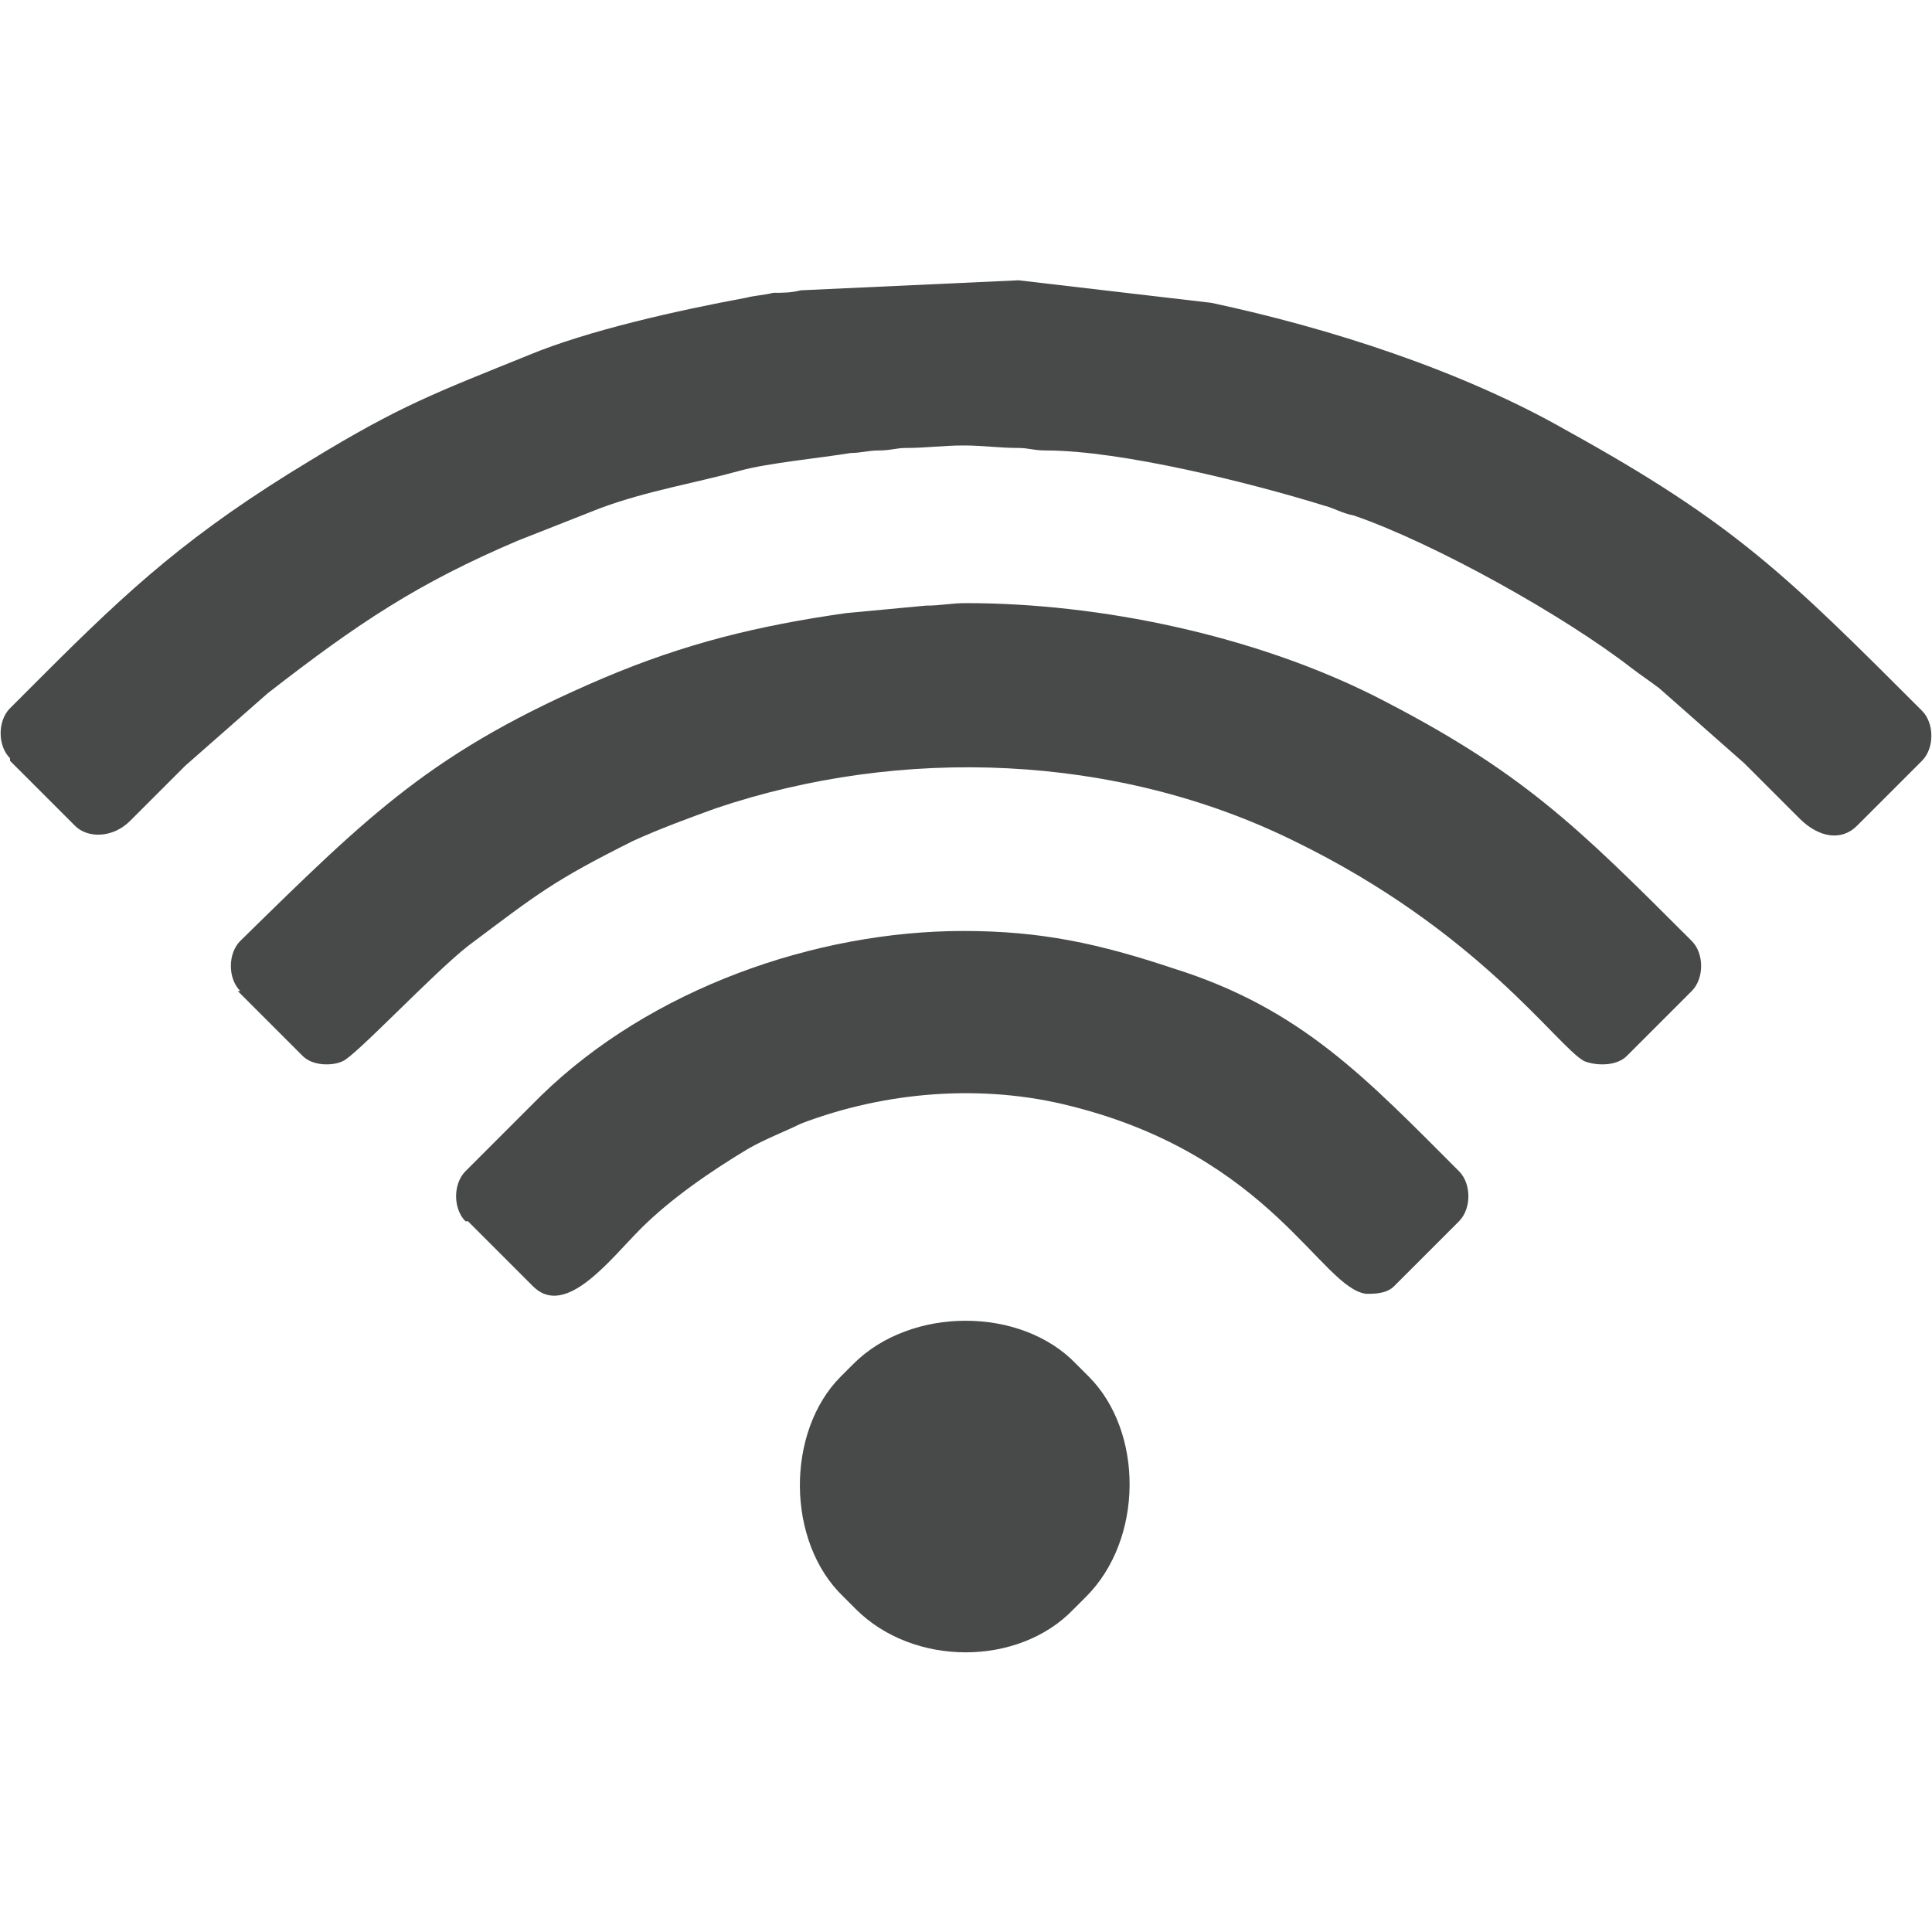 <?xml version="1.0" encoding="UTF-8"?>
<!DOCTYPE svg PUBLIC "-//W3C//DTD SVG 1.1//EN" "http://www.w3.org/Graphics/SVG/1.1/DTD/svg11.dtd">
<!-- Creator: CorelDRAW 2019 (64-Bit) -->
<svg xmlns="http://www.w3.org/2000/svg" xml:space="preserve" width="5.08mm" height="5.08mm" version="1.1" style="shape-rendering:geometricPrecision; text-rendering:geometricPrecision; image-rendering:optimizeQuality; fill-rule:evenodd; clip-rule:evenodd"
viewBox="0 0 7.72 7.72"
 xmlns:xlink="http://www.w3.org/1999/xlink"
 xmlns:xodm="http://www.corel.com/coreldraw/odm/2003">
 <defs>
  <style type="text/css">
   <![CDATA[
    .fil0 {fill:none}
    .fil1 {fill:#484949}
   ]]>
  </style>
 </defs>
 <g id="__xfffd__xfffd__xfffd__xfffd__x0020_1">
  <rect class="fil0" width="7.72" height="7.72"/>
  <g id="_1657703204048">
   <path class="fil1" d="M0.04 3.04l0.26 0.26c0.05,0.05 0.15,0.05 0.22,-0.02 0.07,-0.07 0.15,-0.15 0.22,-0.22l0.33 -0.29c0.36,-0.28 0.6,-0.44 1,-0.61l0.33 -0.13c0.19,-0.07 0.38,-0.1 0.56,-0.15 0.11,-0.03 0.32,-0.05 0.44,-0.07 0.04,-0 0.07,-0.01 0.11,-0.01 0.05,-0 0.07,-0.01 0.11,-0.01 0.08,-0 0.15,-0.01 0.23,-0.01 0.08,0 0.14,0.01 0.22,0.01 0.04,-0 0.06,0.01 0.11,0.01 0.3,0 0.82,0.13 1.11,0.22 0.04,0.01 0.07,0.03 0.12,0.04 0.32,0.11 0.84,0.4 1.11,0.61 0.04,0.03 0.07,0.05 0.11,0.08l0.34 0.3c0.07,0.07 0.15,0.15 0.22,0.22 0.08,0.08 0.17,0.09 0.23,0.03l0.26 -0.26c0.05,-0.05 0.05,-0.15 0,-0.2 -0.54,-0.54 -0.75,-0.75 -1.42,-1.12 -0.42,-0.24 -0.95,-0.41 -1.42,-0.51l-0.77 -0.09 -0.87 0.04c-0.04,0.01 -0.07,0.01 -0.11,0.01 -0.04,0.01 -0.07,0.01 -0.11,0.02 -0.27,0.05 -0.63,0.13 -0.87,0.23 -0.37,0.15 -0.51,0.2 -0.87,0.42 -0.48,0.29 -0.72,0.51 -1.07,0.86l-0.11 0.11 -0.02 0.02c-0.05,0.05 -0.05,0.15 0,0.2z"/>
   <path class="fil1" d="M0.95 3.96l0.26 0.26c0.04,0.04 0.12,0.04 0.16,0.02 0.05,-0.02 0.36,-0.35 0.5,-0.46 0.28,-0.21 0.34,-0.26 0.66,-0.42 0.11,-0.05 0.22,-0.09 0.33,-0.13 0.74,-0.25 1.6,-0.22 2.31,0.13 0.74,0.36 1.05,0.82 1.16,0.88 0.05,0.02 0.13,0.02 0.17,-0.02l0.26 -0.26c0.05,-0.05 0.05,-0.15 0,-0.2 -0.46,-0.46 -0.68,-0.68 -1.27,-0.98 -0.48,-0.24 -1.09,-0.37 -1.63,-0.37 -0.06,0 -0.1,0.01 -0.16,0.01l-0.32 0.03c-0.35,0.05 -0.64,0.12 -0.97,0.26 -0.68,0.29 -0.93,0.54 -1.45,1.05 -0.05,0.05 -0.05,0.15 0,0.2z"/>
   <path class="fil1" d="M1.87 4.88l0.26 0.26c0.13,0.13 0.31,-0.11 0.43,-0.23 0.12,-0.12 0.28,-0.23 0.43,-0.32 0.07,-0.04 0.15,-0.07 0.21,-0.1 0.34,-0.13 0.73,-0.16 1.08,-0.07 0.8,0.2 1,0.73 1.18,0.75 0.03,0 0.08,-0 0.11,-0.03l0.26 -0.26c0.05,-0.05 0.05,-0.15 0,-0.2 -0.37,-0.37 -0.63,-0.65 -1.14,-0.81 -0.3,-0.1 -0.53,-0.15 -0.84,-0.15 -0.59,0 -1.25,0.23 -1.69,0.66l-0.3 0.3c-0.05,0.05 -0.05,0.15 0,0.2z"/>
   <path class="fil1" d="M3.42 6.43c0.23,0.23 0.65,0.23 0.87,-0l0.05 -0.05c0.23,-0.23 0.23,-0.66 0.01,-0.88l-0.05 -0.05c-0.22,-0.23 -0.66,-0.23 -0.89,0l-0.05 0.05c-0.22,0.22 -0.22,0.66 0.01,0.88l0.05 0.05z"/>
  </g>
 </g>
</svg>
